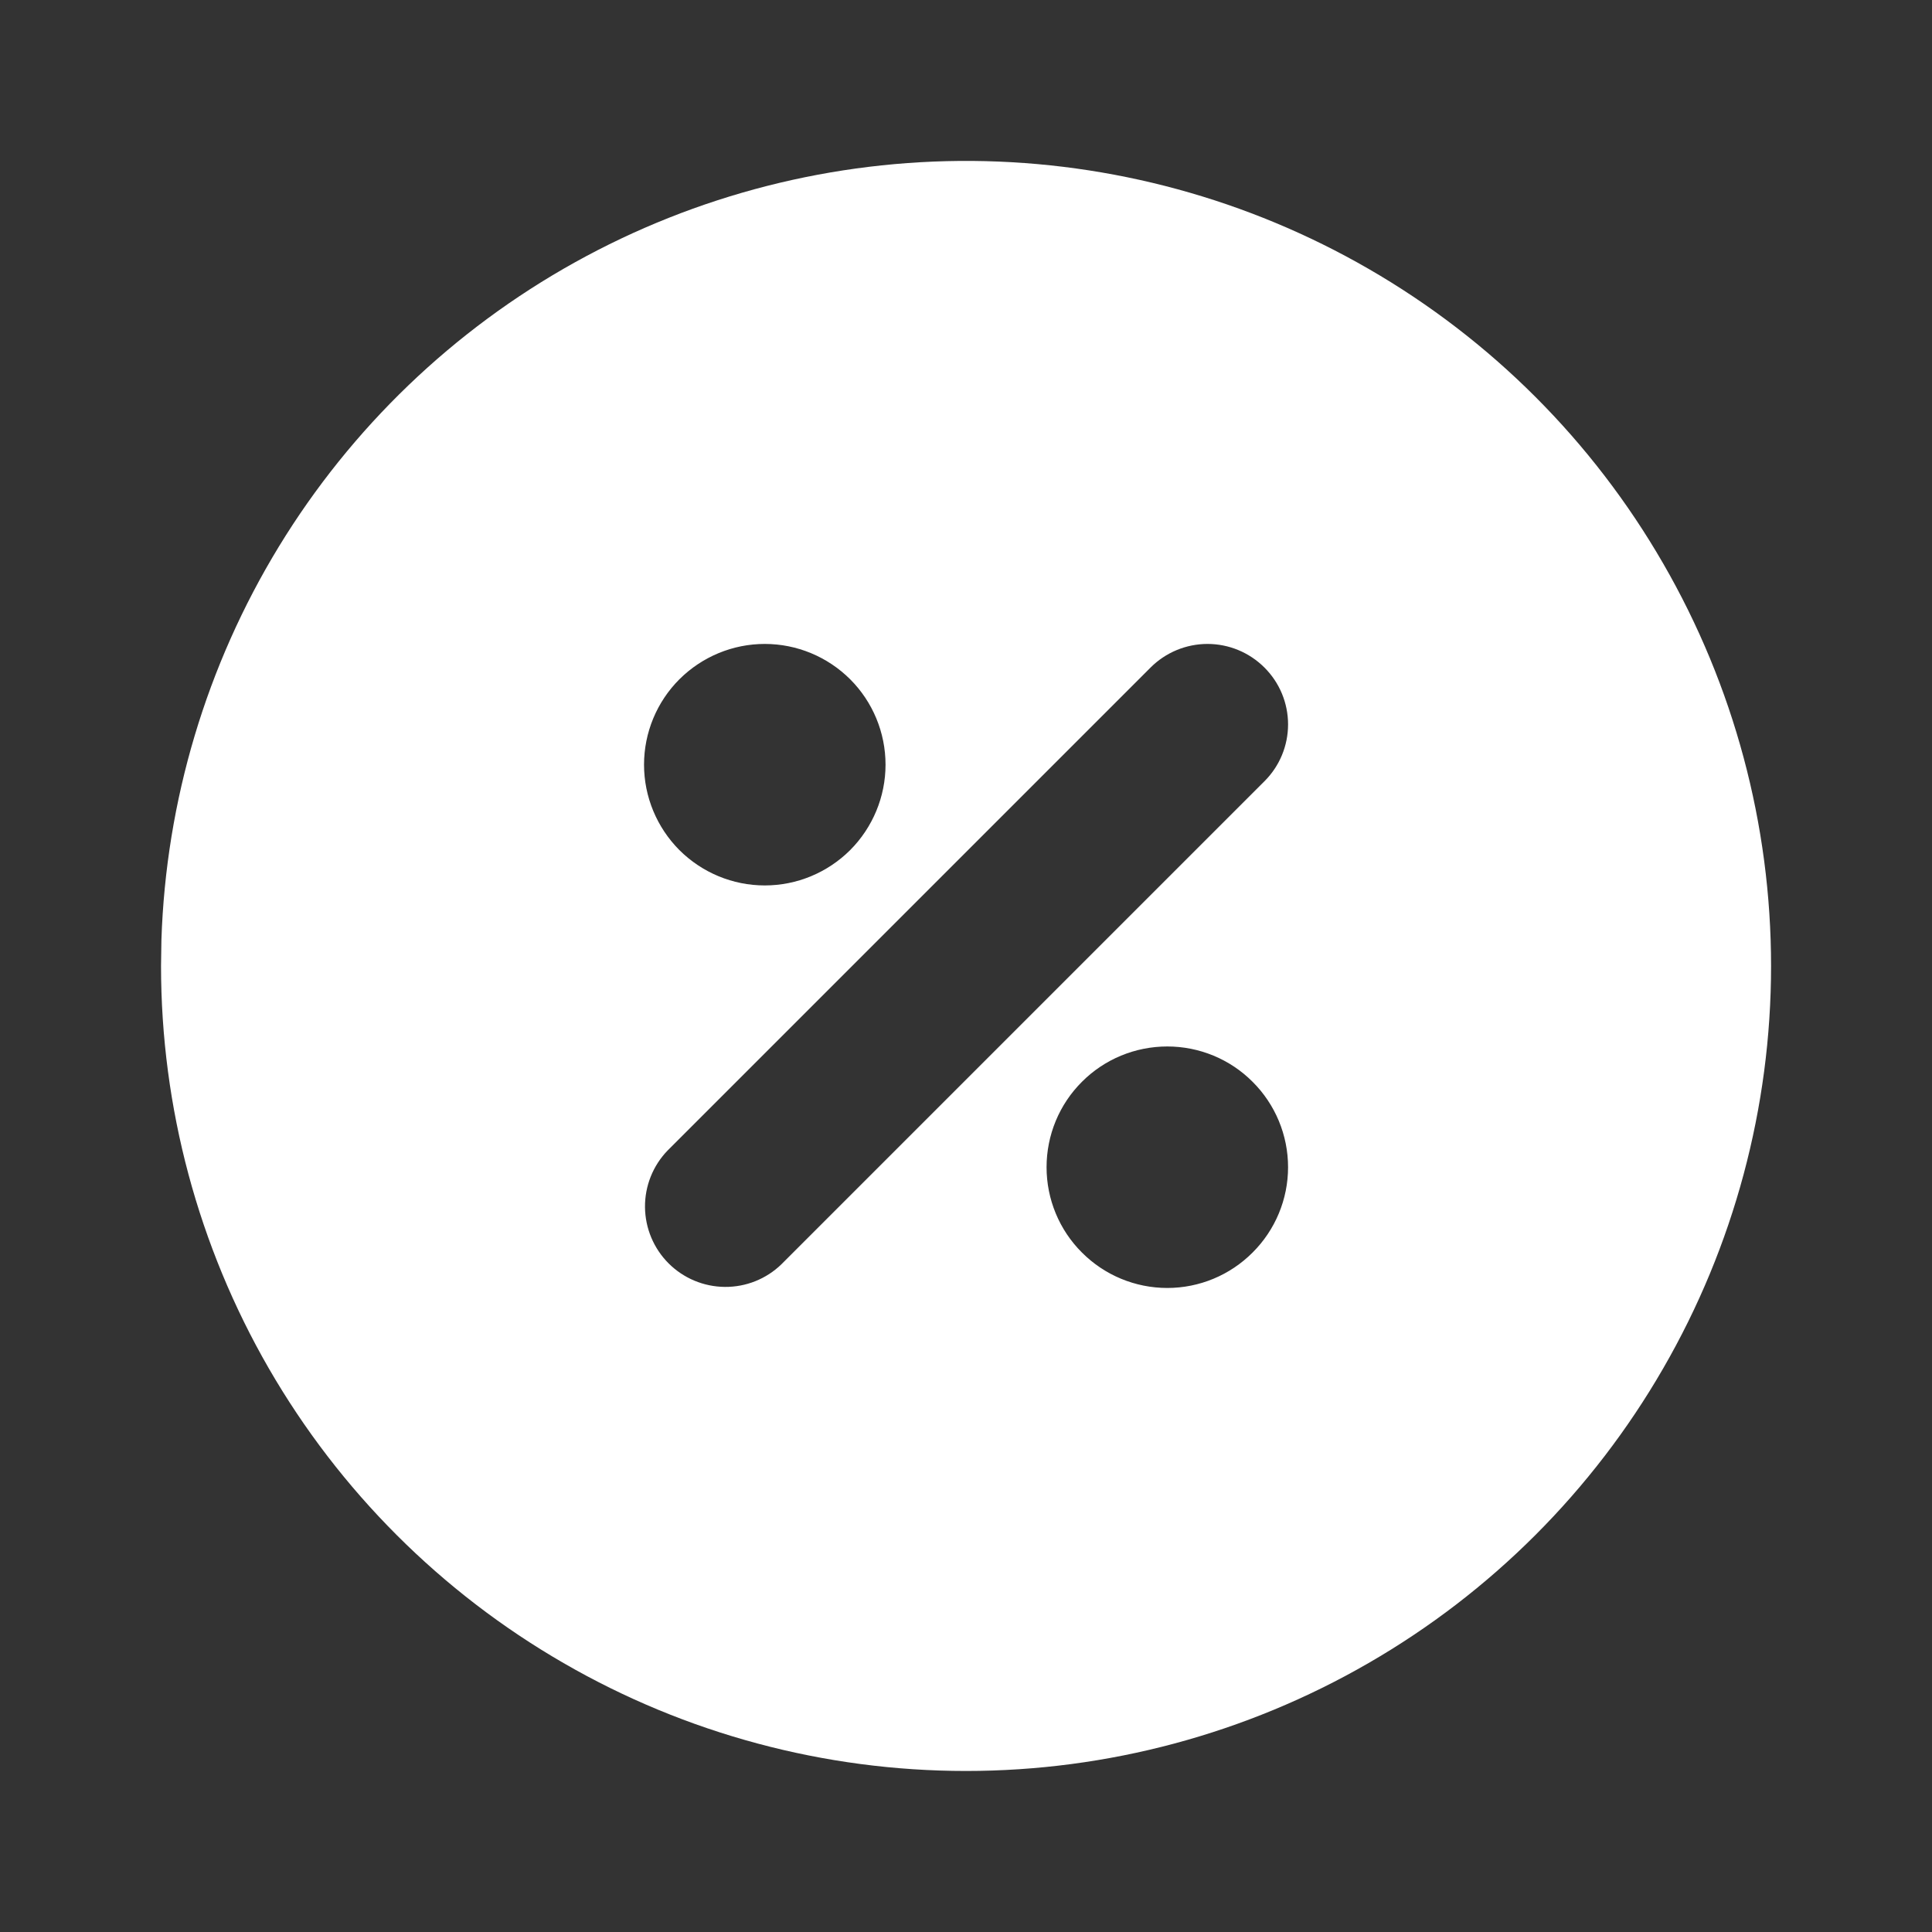 <svg width="20" height="20" viewBox="0 0 20 20" fill="none" xmlns="http://www.w3.org/2000/svg">
<rect x="0" y="0" width="20" height="20" fill="#333333" stroke="none"/>
<path d="M14.167 2.783C15.434 3.514 16.486 4.566 17.217 5.833C17.949 7.1 18.334 8.537 18.334 10C18.334 11.462 17.949 12.899 17.217 14.166C16.486 15.433 15.434 16.485 14.167 17.216C12.9 17.948 11.463 18.333 10 18.333C8.537 18.333 7.1 17.948 5.834 17.216C4.567 16.485 3.515 15.433 2.783 14.166C2.052 12.899 1.667 11.462 1.667 9.999L1.671 9.729C1.718 8.29 2.137 6.888 2.887 5.658C3.637 4.429 4.693 3.415 5.951 2.716C7.21 2.016 8.628 1.655 10.068 1.666C11.508 1.678 12.92 2.063 14.167 2.783ZM12.084 10.833C11.752 10.833 11.434 10.964 11.2 11.199C10.965 11.433 10.834 11.751 10.834 12.083C10.834 12.414 10.965 12.732 11.2 12.966C11.434 13.201 11.752 13.333 12.084 13.333C12.415 13.333 12.733 13.201 12.967 12.966C13.202 12.732 13.334 12.414 13.334 12.083C13.334 11.751 13.202 11.433 12.967 11.199C12.733 10.964 12.415 10.833 12.084 10.833ZM13.089 6.91C12.933 6.754 12.721 6.666 12.5 6.666C12.279 6.666 12.067 6.754 11.911 6.91L6.911 11.91C6.759 12.067 6.675 12.278 6.677 12.496C6.679 12.715 6.767 12.924 6.921 13.078C7.076 13.233 7.285 13.32 7.503 13.322C7.722 13.324 7.932 13.24 8.089 13.088L13.089 8.088C13.246 7.932 13.334 7.72 13.334 7.499C13.334 7.278 13.246 7.066 13.089 6.91ZM7.917 6.666C7.585 6.666 7.268 6.798 7.033 7.032C6.799 7.266 6.667 7.584 6.667 7.916C6.667 8.247 6.799 8.565 7.033 8.8C7.268 9.034 7.585 9.166 7.917 9.166C8.249 9.166 8.566 9.034 8.801 8.8C9.035 8.565 9.167 8.247 9.167 7.916C9.167 7.584 9.035 7.266 8.801 7.032C8.566 6.798 8.249 6.666 7.917 6.666Z" fill="white"/>
</svg>
